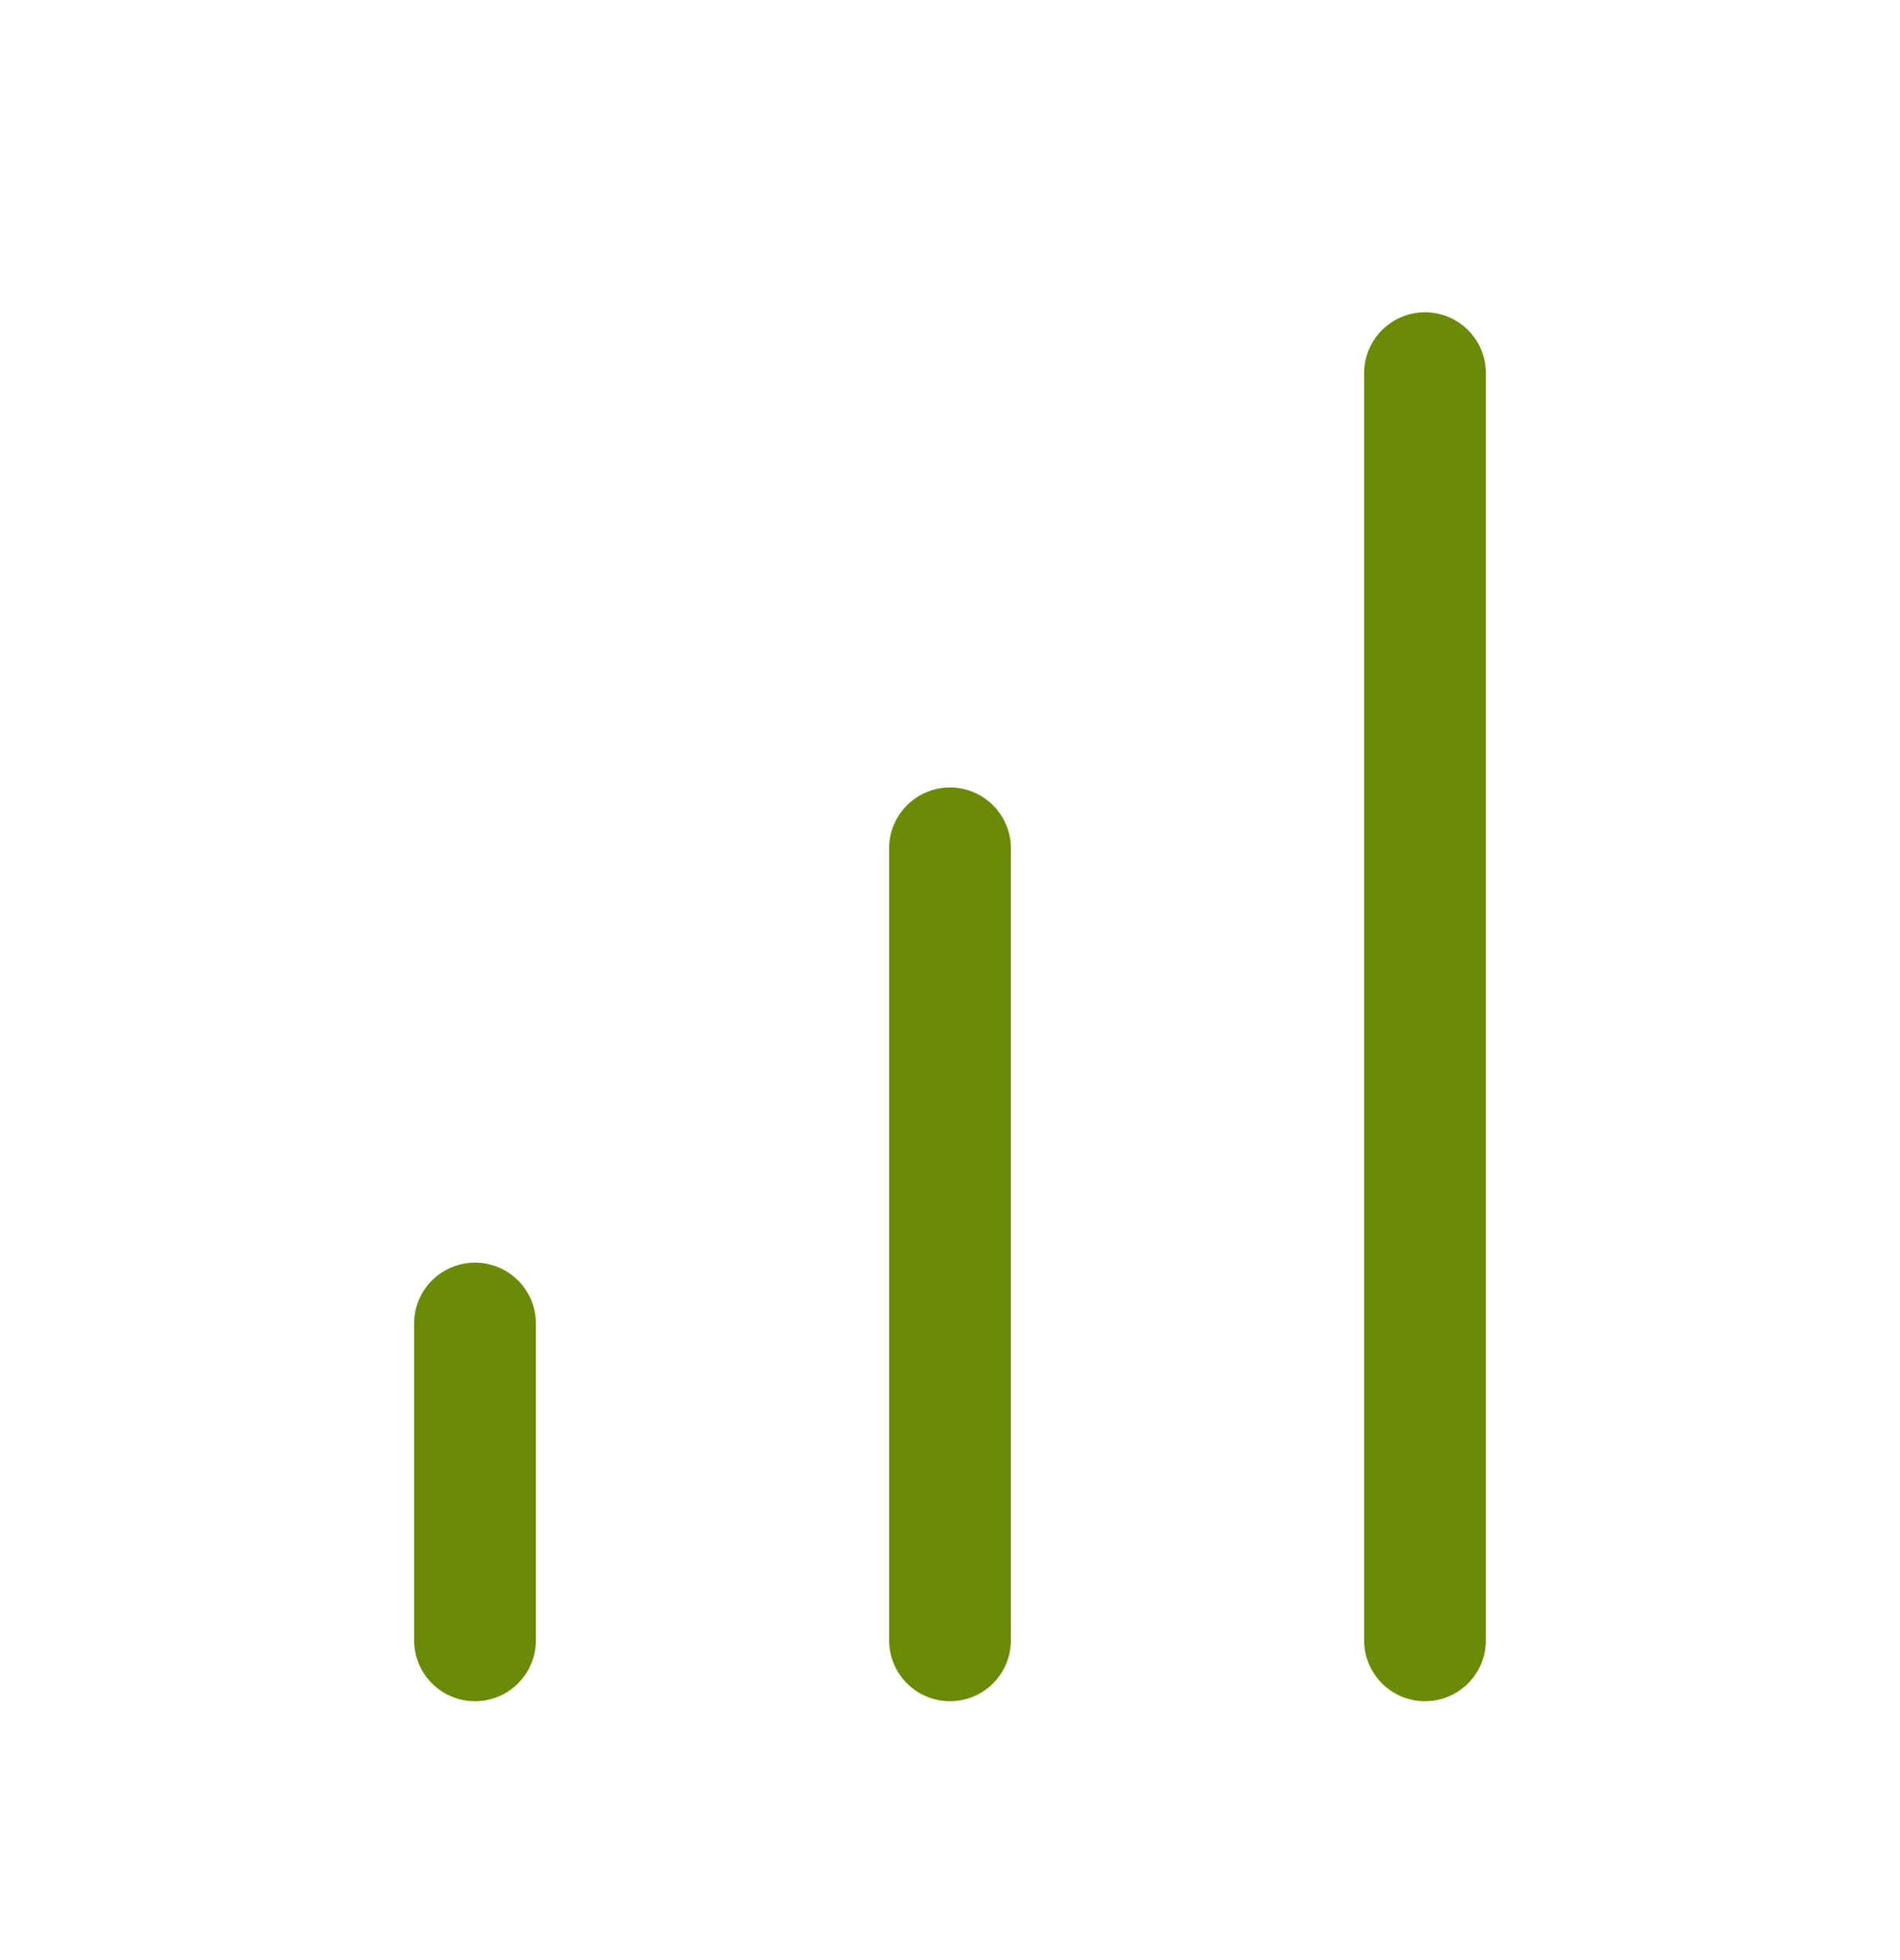 <svg width="32" height="33" viewBox="0 0 32 33" fill="none" xmlns="http://www.w3.org/2000/svg">
<path d="M16 27.616V14.283M24 27.616V6.283M8 27.616V22.283" stroke="#6B8A05" stroke-width="2.051" stroke-linecap="round" stroke-linejoin="round"/>
</svg>
